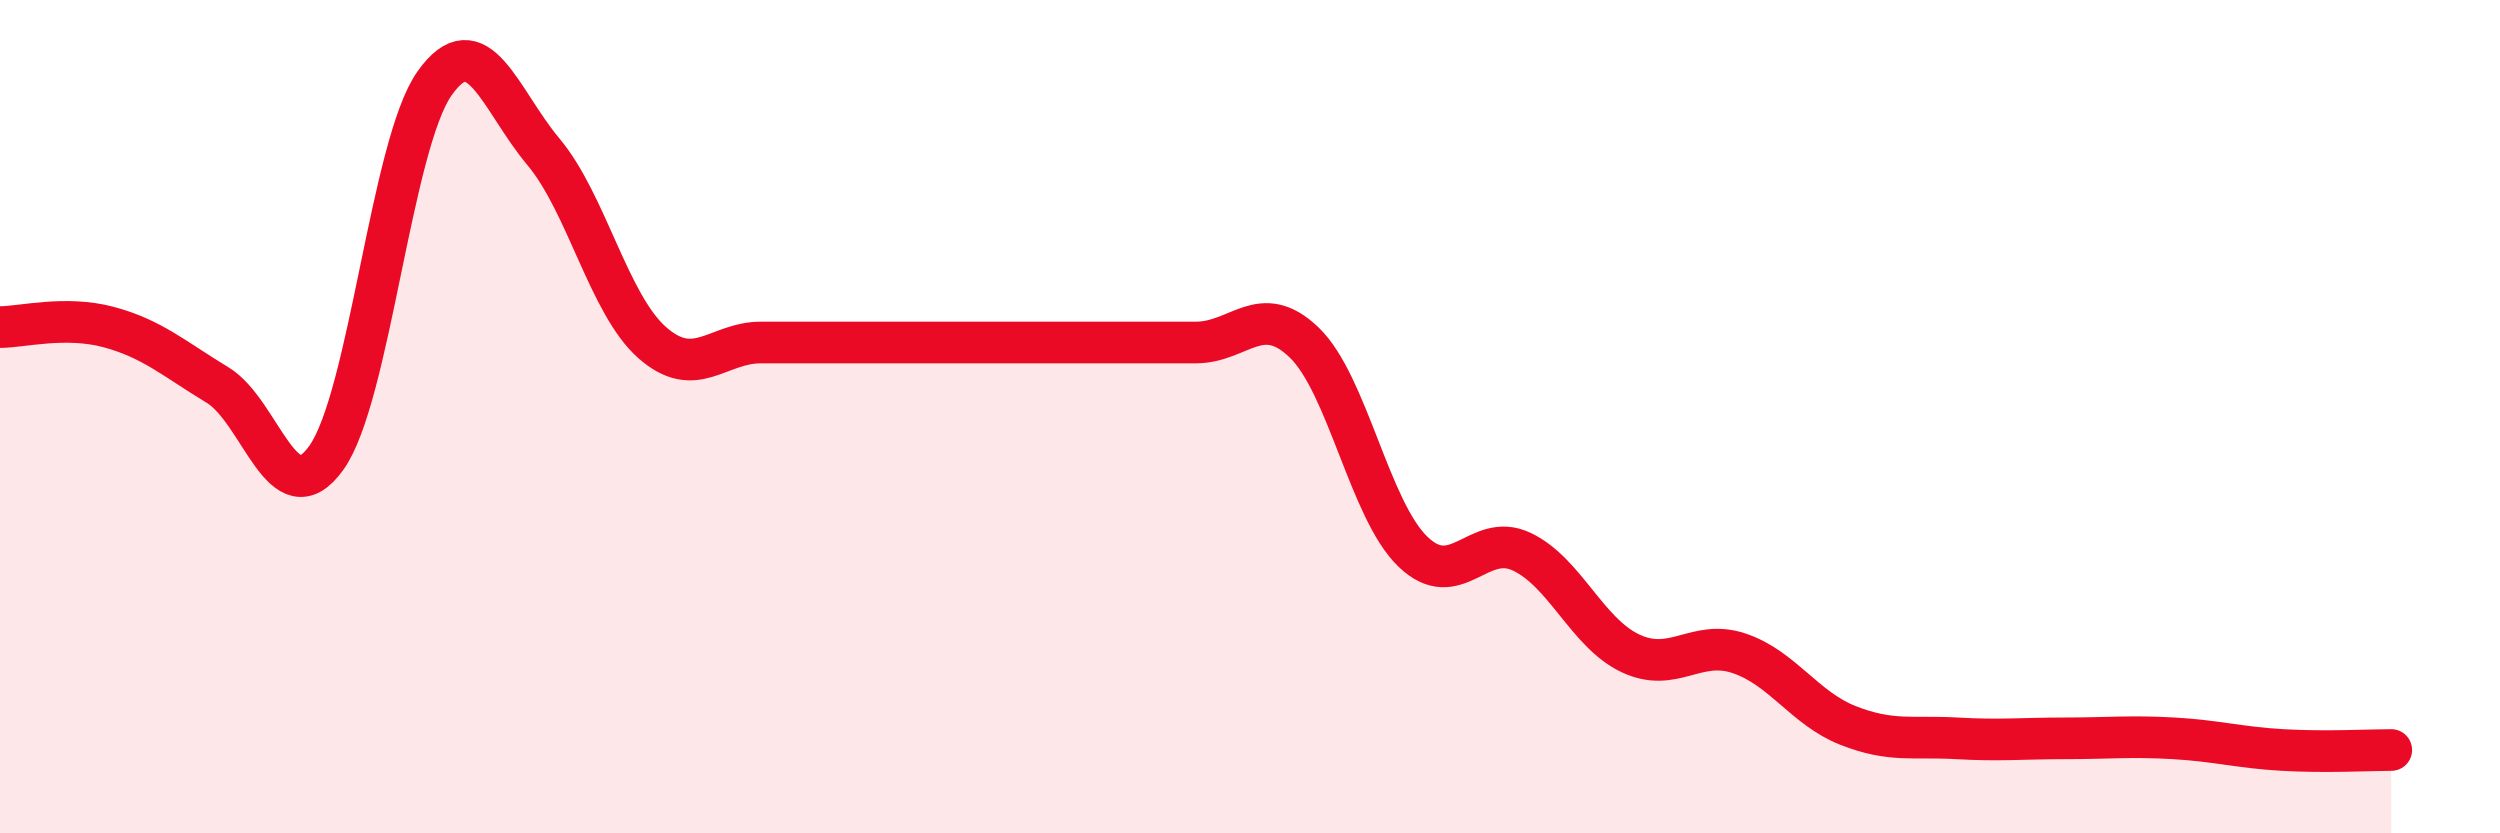 
    <svg width="60" height="20" viewBox="0 0 60 20" xmlns="http://www.w3.org/2000/svg">
      <path
        d="M 0,7.85 C 0.52,7.85 1.57,7.57 2.61,7.85 C 3.65,8.13 4.18,8.61 5.22,9.24 C 6.26,9.87 6.79,12.44 7.83,10.99 C 8.87,9.54 9.39,3.47 10.43,2 C 11.47,0.53 12,2.4 13.04,3.64 C 14.08,4.88 14.61,7.3 15.65,8.22 C 16.69,9.14 17.22,8.22 18.26,8.22 C 19.3,8.22 19.83,8.22 20.87,8.22 C 21.91,8.22 22.44,8.22 23.48,8.22 C 24.52,8.22 25.05,8.22 26.09,8.22 C 27.13,8.22 27.66,8.22 28.7,8.22 C 29.74,8.22 30.26,7.22 31.3,8.22 C 32.34,9.22 32.87,12.24 33.91,13.24 C 34.95,14.24 35.48,12.75 36.52,13.24 C 37.56,13.73 38.09,15.19 39.13,15.68 C 40.17,16.17 40.7,15.33 41.74,15.68 C 42.78,16.03 43.31,17 44.35,17.41 C 45.39,17.82 45.92,17.66 46.96,17.72 C 48,17.78 48.53,17.72 49.57,17.72 C 50.61,17.72 51.13,17.66 52.17,17.72 C 53.21,17.78 53.74,17.94 54.78,18 C 55.82,18.06 56.87,18 57.39,18L57.39 20L0 20Z"
        fill="#EB0A25"
        opacity="0.1"
        stroke-linecap="round"
        stroke-linejoin="round"
      />
      <path
        d="M 0,7.85 C 0.52,7.85 1.57,7.57 2.61,7.85 C 3.65,8.13 4.18,8.61 5.22,9.24 C 6.26,9.87 6.79,12.44 7.83,10.99 C 8.87,9.54 9.39,3.47 10.43,2 C 11.47,0.53 12,2.4 13.04,3.64 C 14.08,4.88 14.61,7.3 15.65,8.22 C 16.69,9.14 17.22,8.22 18.26,8.22 C 19.3,8.22 19.83,8.22 20.87,8.22 C 21.91,8.22 22.44,8.22 23.48,8.22 C 24.52,8.22 25.05,8.22 26.09,8.22 C 27.13,8.22 27.66,8.22 28.7,8.22 C 29.74,8.22 30.26,7.22 31.3,8.22 C 32.34,9.22 32.87,12.24 33.91,13.24 C 34.95,14.24 35.48,12.75 36.52,13.24 C 37.56,13.73 38.09,15.19 39.13,15.68 C 40.17,16.17 40.7,15.33 41.74,15.68 C 42.78,16.03 43.31,17 44.35,17.41 C 45.39,17.82 45.92,17.66 46.96,17.72 C 48,17.78 48.53,17.72 49.57,17.72 C 50.61,17.72 51.13,17.66 52.17,17.72 C 53.21,17.78 53.74,17.94 54.78,18 C 55.82,18.06 56.87,18 57.39,18"
        stroke="#EB0A25"
        stroke-width="1"
        fill="none"
        stroke-linecap="round"
        stroke-linejoin="round"
      />
    </svg>
  